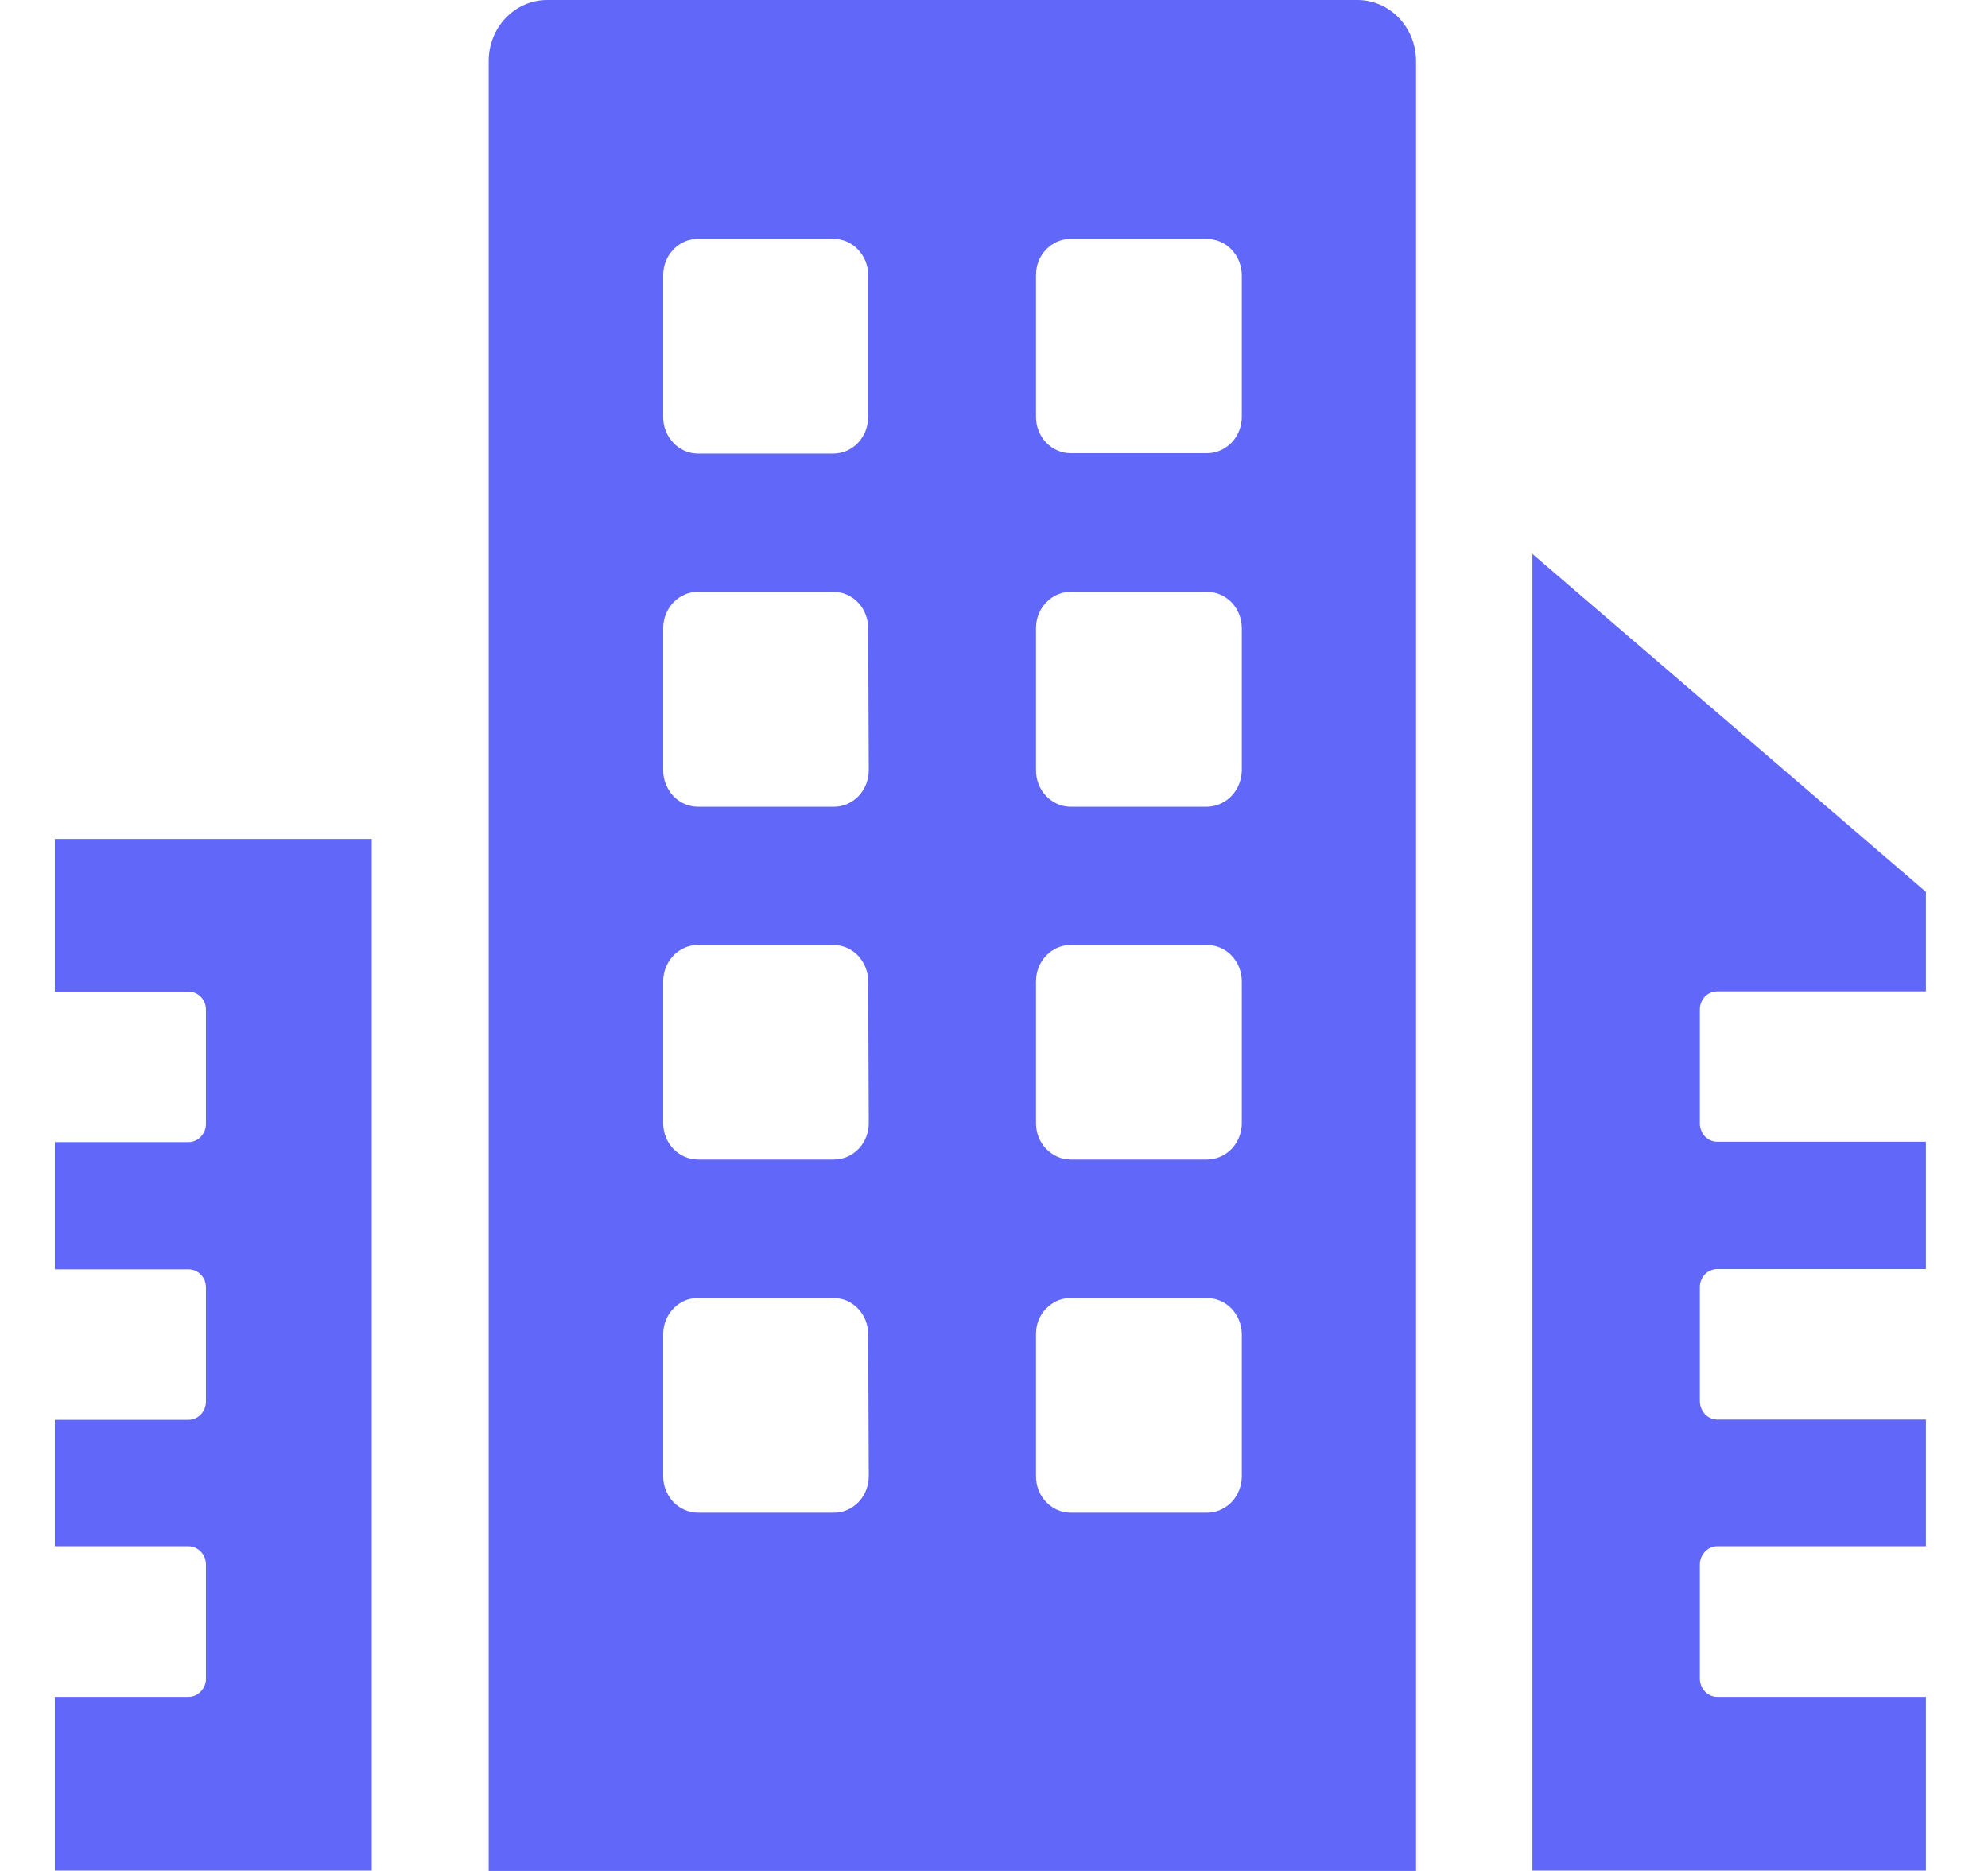 <?xml version="1.0" encoding="UTF-8"?> <svg xmlns="http://www.w3.org/2000/svg" width="17" height="16" viewBox="0 0 17 16" fill="none"><path d="M14.536 8.632V9.61C14.537 9.651 14.553 9.69 14.58 9.719C14.608 9.747 14.645 9.764 14.684 9.764H16.469V10.853H14.684C14.645 10.853 14.607 10.869 14.579 10.898C14.552 10.927 14.536 10.966 14.536 11.007V11.986C14.537 12.026 14.553 12.065 14.58 12.094C14.608 12.123 14.645 12.139 14.684 12.14H16.469V13.223H14.684C14.644 13.223 14.607 13.24 14.579 13.27C14.552 13.299 14.536 13.338 14.536 13.379V14.358C14.537 14.399 14.553 14.438 14.58 14.466C14.608 14.495 14.645 14.512 14.684 14.512H16.469V15.997H13.104V4.737L16.469 7.627V8.478H14.684C14.645 8.478 14.607 8.494 14.579 8.523C14.552 8.552 14.536 8.591 14.536 8.632ZM3.179 7.175H0.469V8.48H1.611C1.631 8.48 1.65 8.484 1.668 8.491C1.687 8.499 1.703 8.51 1.717 8.524C1.731 8.539 1.742 8.556 1.75 8.575C1.757 8.594 1.761 8.614 1.761 8.634V9.613C1.761 9.654 1.744 9.693 1.716 9.722C1.688 9.751 1.651 9.767 1.611 9.767H0.469V10.855H1.611C1.631 10.855 1.65 10.859 1.668 10.866C1.687 10.874 1.703 10.885 1.717 10.9C1.731 10.914 1.742 10.931 1.75 10.95C1.757 10.969 1.761 10.989 1.761 11.009V11.988C1.761 12.029 1.744 12.069 1.716 12.097C1.688 12.126 1.651 12.142 1.611 12.142H0.469V13.223H1.611C1.631 13.223 1.65 13.227 1.669 13.235C1.687 13.243 1.703 13.254 1.717 13.269C1.731 13.283 1.742 13.3 1.75 13.319C1.757 13.338 1.761 13.359 1.761 13.379V14.358C1.761 14.399 1.744 14.438 1.716 14.467C1.688 14.496 1.651 14.512 1.611 14.512H0.469V15.997H3.179V7.175ZM12.104 16H4.179V0.522C4.179 0.384 4.231 0.251 4.325 0.153C4.419 0.055 4.546 0 4.679 0H11.609C11.741 0 11.868 0.055 11.962 0.153C12.056 0.251 12.109 0.384 12.109 0.522V16H12.104ZM7.424 11.409C7.424 11.368 7.416 11.328 7.401 11.29C7.386 11.253 7.364 11.219 7.336 11.19C7.309 11.162 7.276 11.139 7.24 11.123C7.204 11.108 7.165 11.101 7.126 11.101H5.969C5.93 11.101 5.891 11.108 5.855 11.123C5.819 11.139 5.786 11.162 5.759 11.19C5.731 11.219 5.709 11.253 5.694 11.29C5.679 11.328 5.671 11.368 5.671 11.409V12.625C5.671 12.666 5.679 12.706 5.694 12.744C5.709 12.782 5.731 12.816 5.758 12.845C5.786 12.874 5.819 12.896 5.855 12.912C5.891 12.928 5.93 12.936 5.969 12.936H7.131C7.21 12.936 7.286 12.903 7.342 12.845C7.397 12.787 7.429 12.707 7.429 12.625L7.424 11.409ZM7.424 8.392C7.424 8.309 7.392 8.23 7.337 8.172C7.281 8.114 7.205 8.081 7.126 8.081H5.969C5.89 8.081 5.814 8.114 5.758 8.172C5.703 8.23 5.671 8.309 5.671 8.392V9.605C5.671 9.688 5.703 9.767 5.758 9.825C5.814 9.883 5.89 9.916 5.969 9.916H7.131C7.21 9.916 7.286 9.883 7.342 9.825C7.397 9.767 7.429 9.688 7.429 9.605L7.424 8.392ZM7.424 5.372C7.424 5.289 7.392 5.21 7.337 5.152C7.281 5.094 7.205 5.061 7.126 5.061H5.969C5.89 5.061 5.814 5.094 5.758 5.152C5.703 5.21 5.671 5.289 5.671 5.372V6.588C5.671 6.67 5.703 6.749 5.758 6.808C5.814 6.866 5.89 6.899 5.969 6.899H7.131C7.21 6.899 7.286 6.866 7.342 6.808C7.397 6.749 7.429 6.67 7.429 6.588L7.424 5.372ZM7.424 2.352C7.424 2.311 7.416 2.271 7.401 2.233C7.386 2.196 7.364 2.162 7.336 2.133C7.309 2.104 7.276 2.082 7.24 2.066C7.204 2.051 7.165 2.043 7.126 2.044H5.969C5.93 2.043 5.891 2.051 5.855 2.066C5.819 2.082 5.786 2.104 5.759 2.133C5.731 2.162 5.709 2.196 5.694 2.233C5.679 2.271 5.671 2.311 5.671 2.352V3.565C5.671 3.606 5.678 3.647 5.693 3.685C5.708 3.723 5.73 3.758 5.758 3.787C5.785 3.816 5.818 3.839 5.854 3.855C5.891 3.871 5.929 3.879 5.969 3.879H7.131C7.21 3.877 7.284 3.844 7.339 3.785C7.394 3.726 7.424 3.647 7.424 3.565V2.352ZM10.619 11.409C10.618 11.327 10.586 11.249 10.531 11.191C10.475 11.133 10.4 11.101 10.321 11.101H9.156C9.117 11.101 9.079 11.108 9.043 11.123C9.007 11.139 8.974 11.162 8.946 11.19C8.918 11.219 8.896 11.253 8.881 11.29C8.866 11.328 8.859 11.368 8.859 11.409V12.625C8.859 12.707 8.89 12.787 8.946 12.845C9.002 12.903 9.077 12.936 9.156 12.936H10.321C10.4 12.936 10.476 12.903 10.532 12.845C10.587 12.787 10.619 12.707 10.619 12.625V11.409ZM10.619 8.392C10.619 8.309 10.587 8.23 10.532 8.172C10.476 8.114 10.4 8.081 10.321 8.081H9.156C9.077 8.081 9.002 8.114 8.946 8.172C8.89 8.23 8.859 8.309 8.859 8.392V9.605C8.859 9.688 8.89 9.767 8.946 9.825C9.002 9.883 9.077 9.916 9.156 9.916H10.321C10.4 9.916 10.476 9.883 10.532 9.825C10.587 9.767 10.619 9.688 10.619 9.605V8.392ZM10.619 5.372C10.619 5.289 10.587 5.21 10.532 5.152C10.476 5.094 10.4 5.061 10.321 5.061H9.156C9.077 5.061 9.002 5.094 8.946 5.152C8.89 5.21 8.859 5.289 8.859 5.372V6.588C8.859 6.67 8.89 6.749 8.946 6.808C9.002 6.866 9.077 6.899 9.156 6.899H10.321C10.4 6.898 10.475 6.865 10.531 6.807C10.586 6.749 10.618 6.67 10.619 6.588V5.372ZM10.619 2.352C10.618 2.27 10.586 2.191 10.531 2.134C10.475 2.076 10.4 2.044 10.321 2.044H9.156C9.117 2.043 9.079 2.051 9.043 2.066C9.007 2.082 8.974 2.104 8.946 2.133C8.918 2.162 8.896 2.196 8.881 2.233C8.866 2.271 8.859 2.311 8.859 2.352V3.565C8.859 3.648 8.89 3.727 8.946 3.785C9.002 3.843 9.077 3.876 9.156 3.876H10.321C10.4 3.876 10.476 3.843 10.532 3.785C10.587 3.727 10.619 3.648 10.619 3.565V2.352Z" fill="#6167F8"></path></svg> 